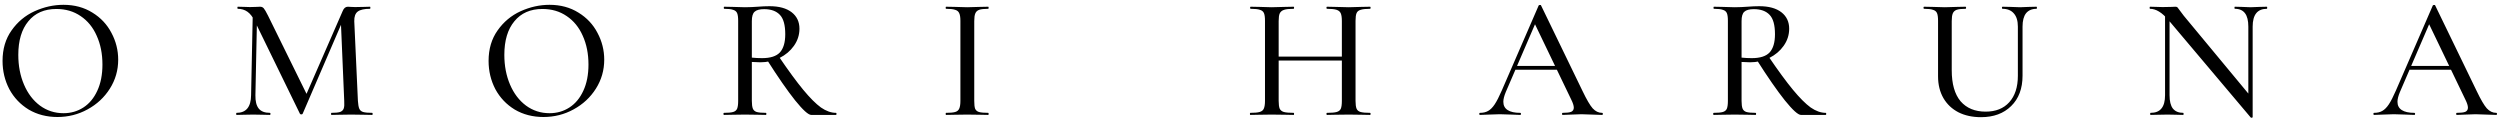<svg width="421" height="20" viewBox="0 0 421 20" fill="none" xmlns="http://www.w3.org/2000/svg">
<path d="M9.671 19.703C7.863 19.703 6.25 19.285 4.831 18.45C3.431 17.594 2.343 16.448 1.566 15.009C0.808 13.552 0.429 11.968 0.429 10.257C0.429 8.255 0.934 6.545 1.945 5.126C2.955 3.688 4.248 2.609 5.822 1.89C7.416 1.171 9.039 0.811 10.691 0.811C12.537 0.811 14.16 1.248 15.56 2.123C16.959 2.978 18.028 4.115 18.767 5.534C19.525 6.953 19.904 8.459 19.904 10.053C19.904 11.822 19.437 13.445 18.504 14.922C17.571 16.399 16.318 17.565 14.743 18.421C13.188 19.276 11.498 19.703 9.671 19.703ZM10.691 19.062C11.935 19.062 13.052 18.741 14.044 18.1C15.035 17.458 15.812 16.525 16.376 15.301C16.959 14.057 17.251 12.58 17.251 10.87C17.251 9.062 16.93 7.449 16.289 6.03C15.667 4.611 14.763 3.503 13.577 2.706C12.411 1.909 11.05 1.511 9.496 1.511C7.474 1.511 5.9 2.201 4.773 3.581C3.645 4.941 3.082 6.827 3.082 9.237C3.082 11.083 3.402 12.755 4.044 14.251C4.685 15.748 5.579 16.924 6.726 17.779C7.892 18.634 9.214 19.062 10.691 19.062ZM42.575 1.802L43.304 1.861L43.012 16.03C42.993 17.041 43.177 17.789 43.566 18.275C43.955 18.761 44.587 19.003 45.461 19.003C45.52 19.003 45.549 19.062 45.549 19.178C45.549 19.295 45.52 19.353 45.461 19.353C44.936 19.353 44.528 19.344 44.237 19.324L42.633 19.295L41.03 19.324C40.758 19.344 40.359 19.353 39.834 19.353C39.795 19.353 39.776 19.295 39.776 19.178C39.776 19.062 39.795 19.003 39.834 19.003C41.448 19.003 42.264 18.012 42.283 16.03L42.575 1.802ZM62.691 19.003C62.73 19.003 62.75 19.062 62.75 19.178C62.75 19.295 62.73 19.353 62.691 19.353C62.05 19.353 61.545 19.344 61.175 19.324L59.135 19.295L57.181 19.324C56.851 19.344 56.394 19.353 55.811 19.353C55.772 19.353 55.753 19.295 55.753 19.178C55.753 19.062 55.772 19.003 55.811 19.003C56.472 19.003 56.958 18.955 57.269 18.858C57.58 18.741 57.784 18.547 57.881 18.275C57.978 18.003 58.007 17.575 57.968 16.992L57.385 3.26L58.522 1.628L50.971 19.149C50.932 19.227 50.855 19.266 50.738 19.266C50.621 19.266 50.544 19.227 50.505 19.149L42.896 3.552C42.546 2.833 42.138 2.308 41.671 1.977C41.205 1.647 40.66 1.482 40.038 1.482C40 1.482 39.98 1.423 39.98 1.307C39.98 1.19 40 1.132 40.038 1.132L41.205 1.161C41.438 1.18 41.739 1.19 42.108 1.19C42.536 1.19 42.886 1.18 43.158 1.161C43.43 1.142 43.644 1.132 43.799 1.132C44.052 1.132 44.256 1.219 44.412 1.394C44.567 1.569 44.81 1.987 45.141 2.648L51.759 16.088L50.68 17.954L57.706 1.861C57.9 1.375 58.192 1.132 58.581 1.132C58.697 1.132 58.853 1.142 59.047 1.161C59.242 1.18 59.494 1.19 59.805 1.19L61.292 1.161C61.525 1.142 61.865 1.132 62.312 1.132C62.351 1.132 62.371 1.19 62.371 1.307C62.371 1.423 62.351 1.482 62.312 1.482C61.341 1.482 60.651 1.637 60.242 1.948C59.834 2.259 59.64 2.803 59.659 3.581L60.272 16.992C60.31 17.594 60.388 18.032 60.505 18.304C60.621 18.576 60.835 18.761 61.146 18.858C61.477 18.955 61.992 19.003 62.691 19.003ZM91.519 19.703C89.712 19.703 88.099 19.285 86.68 18.45C85.28 17.594 84.192 16.448 83.414 15.009C82.656 13.552 82.277 11.968 82.277 10.257C82.277 8.255 82.783 6.545 83.793 5.126C84.804 3.688 86.097 2.609 87.671 1.89C89.265 1.171 90.888 0.811 92.54 0.811C94.386 0.811 96.009 1.248 97.409 2.123C98.808 2.978 99.877 4.115 100.615 5.534C101.373 6.953 101.752 8.459 101.752 10.053C101.752 11.822 101.286 13.445 100.353 14.922C99.42 16.399 98.166 17.565 96.592 18.421C95.037 19.276 93.346 19.703 91.519 19.703ZM92.54 19.062C93.784 19.062 94.901 18.741 95.892 18.1C96.884 17.458 97.661 16.525 98.225 15.301C98.808 14.057 99.099 12.58 99.099 10.87C99.099 9.062 98.779 7.449 98.137 6.03C97.515 4.611 96.612 3.503 95.426 2.706C94.26 1.909 92.899 1.511 91.344 1.511C89.323 1.511 87.749 2.201 86.621 3.581C85.494 4.941 84.93 6.827 84.93 9.237C84.93 11.083 85.251 12.755 85.892 14.251C86.534 15.748 87.428 16.924 88.575 17.779C89.741 18.634 91.062 19.062 92.54 19.062ZM136.61 19.353C136.124 19.353 135.221 18.537 133.899 16.904C132.597 15.272 131.013 12.988 129.147 10.053L131.1 9.441C132.752 11.87 134.142 13.765 135.269 15.126C136.396 16.486 137.388 17.478 138.243 18.1C139.117 18.702 139.963 19.003 140.779 19.003C140.838 19.003 140.867 19.062 140.867 19.178C140.867 19.295 140.838 19.353 140.779 19.353H136.61ZM129.584 1.044C131.197 1.044 132.441 1.385 133.316 2.065C134.19 2.745 134.628 3.668 134.628 4.834C134.628 5.884 134.317 6.846 133.695 7.721C133.092 8.576 132.286 9.256 131.275 9.762C130.264 10.248 129.186 10.491 128.039 10.491C127.631 10.491 127.154 10.471 126.61 10.432V16.992C126.61 17.575 126.669 18.012 126.785 18.304C126.902 18.576 127.116 18.761 127.427 18.858C127.757 18.955 128.272 19.003 128.972 19.003C129.03 19.003 129.059 19.062 129.059 19.178C129.059 19.295 129.03 19.353 128.972 19.353C128.369 19.353 127.893 19.344 127.543 19.324L125.444 19.295L123.403 19.324C123.034 19.344 122.538 19.353 121.916 19.353C121.858 19.353 121.829 19.295 121.829 19.178C121.829 19.062 121.858 19.003 121.916 19.003C122.616 19.003 123.131 18.955 123.462 18.858C123.792 18.761 124.016 18.576 124.132 18.304C124.249 18.012 124.307 17.575 124.307 16.992V3.493C124.307 2.91 124.249 2.483 124.132 2.211C124.016 1.938 123.792 1.754 123.462 1.657C123.151 1.54 122.645 1.482 121.946 1.482C121.907 1.482 121.887 1.423 121.887 1.307C121.887 1.19 121.907 1.132 121.946 1.132L123.403 1.161C124.258 1.2 124.939 1.219 125.444 1.219C125.852 1.219 126.241 1.21 126.61 1.19C126.98 1.171 127.3 1.151 127.572 1.132C128.311 1.074 128.981 1.044 129.584 1.044ZM132.237 5.767C132.237 4.213 131.936 3.124 131.333 2.502C130.731 1.861 129.846 1.54 128.68 1.54C127.922 1.54 127.388 1.686 127.077 1.977C126.766 2.249 126.61 2.774 126.61 3.552V9.703C127.174 9.762 127.747 9.791 128.33 9.791C129.73 9.791 130.731 9.47 131.333 8.829C131.936 8.168 132.237 7.147 132.237 5.767ZM164.064 16.992C164.064 17.594 164.112 18.032 164.21 18.304C164.326 18.576 164.54 18.761 164.851 18.858C165.181 18.955 165.706 19.003 166.425 19.003C166.464 19.003 166.484 19.062 166.484 19.178C166.484 19.295 166.464 19.353 166.425 19.353C165.803 19.353 165.318 19.344 164.968 19.324L162.869 19.295L160.828 19.324C160.458 19.344 159.953 19.353 159.312 19.353C159.273 19.353 159.253 19.295 159.253 19.178C159.253 19.062 159.273 19.003 159.312 19.003C160.011 19.003 160.526 18.955 160.857 18.858C161.187 18.761 161.411 18.576 161.527 18.304C161.664 18.012 161.732 17.575 161.732 16.992V3.493C161.732 2.91 161.664 2.483 161.527 2.211C161.411 1.938 161.187 1.754 160.857 1.657C160.526 1.54 160.011 1.482 159.312 1.482C159.273 1.482 159.253 1.423 159.253 1.307C159.253 1.19 159.273 1.132 159.312 1.132L160.828 1.161C161.683 1.2 162.363 1.219 162.869 1.219C163.432 1.219 164.142 1.2 164.997 1.161L166.425 1.132C166.464 1.132 166.484 1.19 166.484 1.307C166.484 1.423 166.464 1.482 166.425 1.482C165.726 1.482 165.211 1.54 164.88 1.657C164.569 1.773 164.355 1.977 164.239 2.269C164.122 2.541 164.064 2.969 164.064 3.552V16.992ZM225.969 3.552C225.969 2.969 225.91 2.541 225.794 2.269C225.677 1.977 225.444 1.773 225.094 1.657C224.744 1.54 224.2 1.482 223.461 1.482C223.403 1.482 223.374 1.423 223.374 1.307C223.374 1.19 223.403 1.132 223.461 1.132L224.831 1.161C225.726 1.2 226.493 1.219 227.135 1.219C227.679 1.219 228.379 1.2 229.234 1.161L230.721 1.132C230.779 1.132 230.808 1.19 230.808 1.307C230.808 1.423 230.779 1.482 230.721 1.482C230.002 1.482 229.467 1.54 229.117 1.657C228.787 1.754 228.563 1.938 228.447 2.211C228.33 2.483 228.272 2.91 228.272 3.493V16.992C228.272 17.575 228.33 18.012 228.447 18.304C228.563 18.576 228.787 18.761 229.117 18.858C229.467 18.955 230.002 19.003 230.721 19.003C230.779 19.003 230.808 19.062 230.808 19.178C230.808 19.295 230.779 19.353 230.721 19.353C230.099 19.353 229.603 19.344 229.234 19.324L227.135 19.295L224.831 19.324C224.501 19.344 224.044 19.353 223.461 19.353C223.403 19.353 223.374 19.295 223.374 19.178C223.374 19.062 223.403 19.003 223.461 19.003C224.219 19.003 224.763 18.955 225.094 18.858C225.444 18.761 225.677 18.576 225.794 18.304C225.91 18.032 225.969 17.594 225.969 16.992V3.552ZM214.103 9.528H226.989V10.199H214.103V9.528ZM213.024 3.493C213.024 2.91 212.966 2.483 212.849 2.211C212.732 1.938 212.509 1.754 212.178 1.657C211.848 1.54 211.323 1.482 210.604 1.482C210.546 1.482 210.517 1.423 210.517 1.307C210.517 1.19 210.546 1.132 210.604 1.132L212.091 1.161C212.907 1.2 213.588 1.219 214.132 1.219C214.734 1.219 215.483 1.2 216.377 1.161L217.864 1.132C217.902 1.132 217.922 1.19 217.922 1.307C217.922 1.423 217.902 1.482 217.864 1.482C217.125 1.482 216.581 1.54 216.231 1.657C215.881 1.773 215.638 1.977 215.502 2.269C215.385 2.541 215.327 2.969 215.327 3.552V16.992C215.327 17.575 215.385 18.012 215.502 18.304C215.638 18.576 215.871 18.761 216.202 18.858C216.552 18.955 217.106 19.003 217.864 19.003C217.902 19.003 217.922 19.062 217.922 19.178C217.922 19.295 217.902 19.353 217.864 19.353C217.222 19.353 216.727 19.344 216.377 19.324L214.132 19.295L212.062 19.324C211.693 19.344 211.187 19.353 210.546 19.353C210.507 19.353 210.488 19.295 210.488 19.178C210.488 19.062 210.507 19.003 210.546 19.003C211.265 19.003 211.79 18.955 212.12 18.858C212.47 18.761 212.703 18.576 212.82 18.304C212.956 18.012 213.024 17.575 213.024 16.992V3.493ZM255.057 11.103H262.987L263.191 11.744H254.707L255.057 11.103ZM269.78 19.003C269.877 19.003 269.926 19.062 269.926 19.178C269.926 19.295 269.877 19.353 269.78 19.353C269.411 19.353 268.837 19.334 268.06 19.295C267.244 19.256 266.661 19.237 266.311 19.237C265.864 19.237 265.31 19.256 264.649 19.295C263.988 19.334 263.492 19.353 263.162 19.353C263.084 19.353 263.045 19.295 263.045 19.178C263.045 19.062 263.084 19.003 263.162 19.003C263.823 19.003 264.299 18.945 264.591 18.829C264.882 18.693 265.028 18.459 265.028 18.129C265.028 17.799 264.882 17.342 264.591 16.759L258.322 3.727L259.255 2.327L253.57 15.505C253.298 16.166 253.162 16.71 253.162 17.138C253.162 17.76 253.405 18.226 253.891 18.537C254.377 18.848 255.077 19.003 255.99 19.003C256.087 19.003 256.136 19.062 256.136 19.178C256.136 19.295 256.087 19.353 255.99 19.353C255.64 19.353 255.135 19.334 254.474 19.295C253.735 19.256 253.094 19.237 252.55 19.237C252.044 19.237 251.442 19.256 250.742 19.295C250.12 19.334 249.615 19.353 249.226 19.353C249.148 19.353 249.11 19.295 249.11 19.178C249.11 19.062 249.148 19.003 249.226 19.003C249.77 19.003 250.227 18.897 250.596 18.683C250.985 18.469 251.354 18.1 251.704 17.575C252.054 17.05 252.453 16.273 252.9 15.243L259.11 0.928C259.129 0.869 259.197 0.84 259.314 0.84C259.43 0.821 259.498 0.85 259.518 0.928L266.515 15.359C267.195 16.778 267.759 17.74 268.206 18.245C268.672 18.751 269.197 19.003 269.78 19.003ZM303.28 19.353C302.794 19.353 301.89 18.537 300.569 16.904C299.267 15.272 297.682 12.988 295.817 10.053L297.77 9.441C299.422 11.87 300.812 13.765 301.939 15.126C303.066 16.486 304.058 17.478 304.913 18.1C305.787 18.702 306.633 19.003 307.449 19.003C307.507 19.003 307.537 19.062 307.537 19.178C307.537 19.295 307.507 19.353 307.449 19.353H303.28ZM296.254 1.044C297.867 1.044 299.111 1.385 299.986 2.065C300.86 2.745 301.298 3.668 301.298 4.834C301.298 5.884 300.987 6.846 300.365 7.721C299.762 8.576 298.956 9.256 297.945 9.762C296.934 10.248 295.855 10.491 294.709 10.491C294.301 10.491 293.824 10.471 293.28 10.432V16.992C293.28 17.575 293.338 18.012 293.455 18.304C293.572 18.576 293.785 18.761 294.096 18.858C294.427 18.955 294.942 19.003 295.642 19.003C295.7 19.003 295.729 19.062 295.729 19.178C295.729 19.295 295.7 19.353 295.642 19.353C295.039 19.353 294.563 19.344 294.213 19.324L292.114 19.295L290.073 19.324C289.704 19.344 289.208 19.353 288.586 19.353C288.528 19.353 288.499 19.295 288.499 19.178C288.499 19.062 288.528 19.003 288.586 19.003C289.286 19.003 289.801 18.955 290.131 18.858C290.462 18.761 290.685 18.576 290.802 18.304C290.919 18.012 290.977 17.575 290.977 16.992V3.493C290.977 2.91 290.919 2.483 290.802 2.211C290.685 1.938 290.462 1.754 290.131 1.657C289.82 1.54 289.315 1.482 288.615 1.482C288.577 1.482 288.557 1.423 288.557 1.307C288.557 1.19 288.577 1.132 288.615 1.132L290.073 1.161C290.928 1.2 291.609 1.219 292.114 1.219C292.522 1.219 292.911 1.21 293.28 1.19C293.649 1.171 293.97 1.151 294.242 1.132C294.981 1.074 295.651 1.044 296.254 1.044ZM298.907 5.767C298.907 4.213 298.606 3.124 298.003 2.502C297.401 1.861 296.516 1.54 295.35 1.54C294.592 1.54 294.058 1.686 293.747 1.977C293.436 2.249 293.28 2.774 293.28 3.552V9.703C293.844 9.762 294.417 9.791 295 9.791C296.4 9.791 297.401 9.47 298.003 8.829C298.606 8.168 298.907 7.147 298.907 5.767ZM339.809 4.485C339.809 3.513 339.585 2.774 339.138 2.269C338.691 1.744 338.05 1.482 337.214 1.482C337.155 1.482 337.126 1.423 337.126 1.307C337.126 1.19 337.155 1.132 337.214 1.132L338.526 1.161C339.225 1.2 339.779 1.219 340.188 1.219C340.537 1.219 341.043 1.2 341.704 1.161L342.957 1.132C342.996 1.132 343.016 1.19 343.016 1.307C343.016 1.423 342.996 1.482 342.957 1.482C342.18 1.482 341.587 1.734 341.179 2.24C340.79 2.745 340.596 3.493 340.596 4.485V12.735C340.596 14.912 339.954 16.623 338.672 17.866C337.408 19.11 335.717 19.732 333.599 19.732C332.16 19.732 330.897 19.46 329.809 18.916C328.72 18.352 327.875 17.555 327.272 16.525C326.67 15.476 326.368 14.251 326.368 12.852V3.493C326.368 2.91 326.31 2.483 326.193 2.211C326.077 1.938 325.853 1.754 325.523 1.657C325.212 1.54 324.707 1.482 324.007 1.482C323.949 1.482 323.919 1.423 323.919 1.307C323.919 1.19 323.949 1.132 324.007 1.132L325.465 1.161C326.32 1.2 327 1.219 327.505 1.219C328.069 1.219 328.759 1.2 329.575 1.161L331.004 1.132C331.062 1.132 331.091 1.19 331.091 1.307C331.091 1.423 331.062 1.482 331.004 1.482C330.324 1.482 329.818 1.54 329.488 1.657C329.177 1.773 328.963 1.977 328.846 2.269C328.73 2.541 328.672 2.969 328.672 3.552V11.832C328.672 14.125 329.167 15.865 330.158 17.05C331.169 18.216 332.578 18.799 334.386 18.799C336.077 18.799 337.398 18.275 338.351 17.225C339.323 16.156 339.809 14.669 339.809 12.764V4.485ZM364.595 1.802L365.353 1.861V16.03C365.353 17.041 365.538 17.789 365.907 18.275C366.296 18.761 366.879 19.003 367.657 19.003C367.696 19.003 367.715 19.062 367.715 19.178C367.715 19.295 367.696 19.353 367.657 19.353C367.151 19.353 366.763 19.344 366.491 19.324L365.004 19.295L363.429 19.324C363.138 19.344 362.71 19.353 362.147 19.353C362.108 19.353 362.088 19.295 362.088 19.178C362.088 19.062 362.108 19.003 362.147 19.003C362.982 19.003 363.595 18.761 363.983 18.275C364.391 17.789 364.595 17.041 364.595 16.03V1.802ZM379.348 19.732C379.348 19.771 379.299 19.8 379.202 19.82C379.124 19.839 379.066 19.83 379.027 19.791L365.295 3.523C364.654 2.765 364.08 2.24 363.575 1.948C363.07 1.637 362.564 1.482 362.059 1.482C362.02 1.482 362.001 1.423 362.001 1.307C362.001 1.19 362.02 1.132 362.059 1.132L363.196 1.161C363.429 1.18 363.76 1.19 364.187 1.19L365.674 1.161C365.869 1.142 366.092 1.132 366.345 1.132C366.5 1.132 366.617 1.171 366.695 1.248C366.772 1.326 366.889 1.482 367.044 1.715L367.744 2.648L379.114 16.351L379.348 19.732ZM379.348 19.732L378.619 18.829V4.485C378.619 3.474 378.434 2.726 378.065 2.24C377.696 1.734 377.122 1.482 376.345 1.482C376.306 1.482 376.286 1.423 376.286 1.307C376.286 1.19 376.306 1.132 376.345 1.132L377.511 1.161C378.094 1.2 378.59 1.219 378.998 1.219C379.348 1.219 379.853 1.2 380.514 1.161L381.738 1.132C381.777 1.132 381.797 1.19 381.797 1.307C381.797 1.423 381.777 1.482 381.738 1.482C380.144 1.482 379.348 2.483 379.348 4.485V19.732ZM405.629 11.103H413.559L413.764 11.744H405.28L405.629 11.103ZM420.352 19.003C420.45 19.003 420.498 19.062 420.498 19.178C420.498 19.295 420.45 19.353 420.352 19.353C419.983 19.353 419.41 19.334 418.632 19.295C417.816 19.256 417.233 19.237 416.883 19.237C416.436 19.237 415.882 19.256 415.221 19.295C414.56 19.334 414.065 19.353 413.734 19.353C413.657 19.353 413.618 19.295 413.618 19.178C413.618 19.062 413.657 19.003 413.734 19.003C414.395 19.003 414.871 18.945 415.163 18.829C415.454 18.693 415.6 18.459 415.6 18.129C415.6 17.799 415.454 17.342 415.163 16.759L408.895 3.727L409.828 2.327L404.143 15.505C403.87 16.166 403.734 16.71 403.734 17.138C403.734 17.76 403.977 18.226 404.463 18.537C404.949 18.848 405.649 19.003 406.562 19.003C406.66 19.003 406.708 19.062 406.708 19.178C406.708 19.295 406.66 19.353 406.562 19.353C406.213 19.353 405.707 19.334 405.046 19.295C404.308 19.256 403.666 19.237 403.122 19.237C402.617 19.237 402.014 19.256 401.315 19.295C400.693 19.334 400.187 19.353 399.799 19.353C399.721 19.353 399.682 19.295 399.682 19.178C399.682 19.062 399.721 19.003 399.799 19.003C400.343 19.003 400.8 18.897 401.169 18.683C401.558 18.469 401.927 18.1 402.277 17.575C402.627 17.05 403.025 16.273 403.472 15.243L409.682 0.928C409.701 0.869 409.769 0.84 409.886 0.84C410.003 0.821 410.071 0.85 410.09 0.928L417.087 15.359C417.767 16.778 418.331 17.74 418.778 18.245C419.245 18.751 419.769 19.003 420.352 19.003Z" fill="black"/>
</svg>
